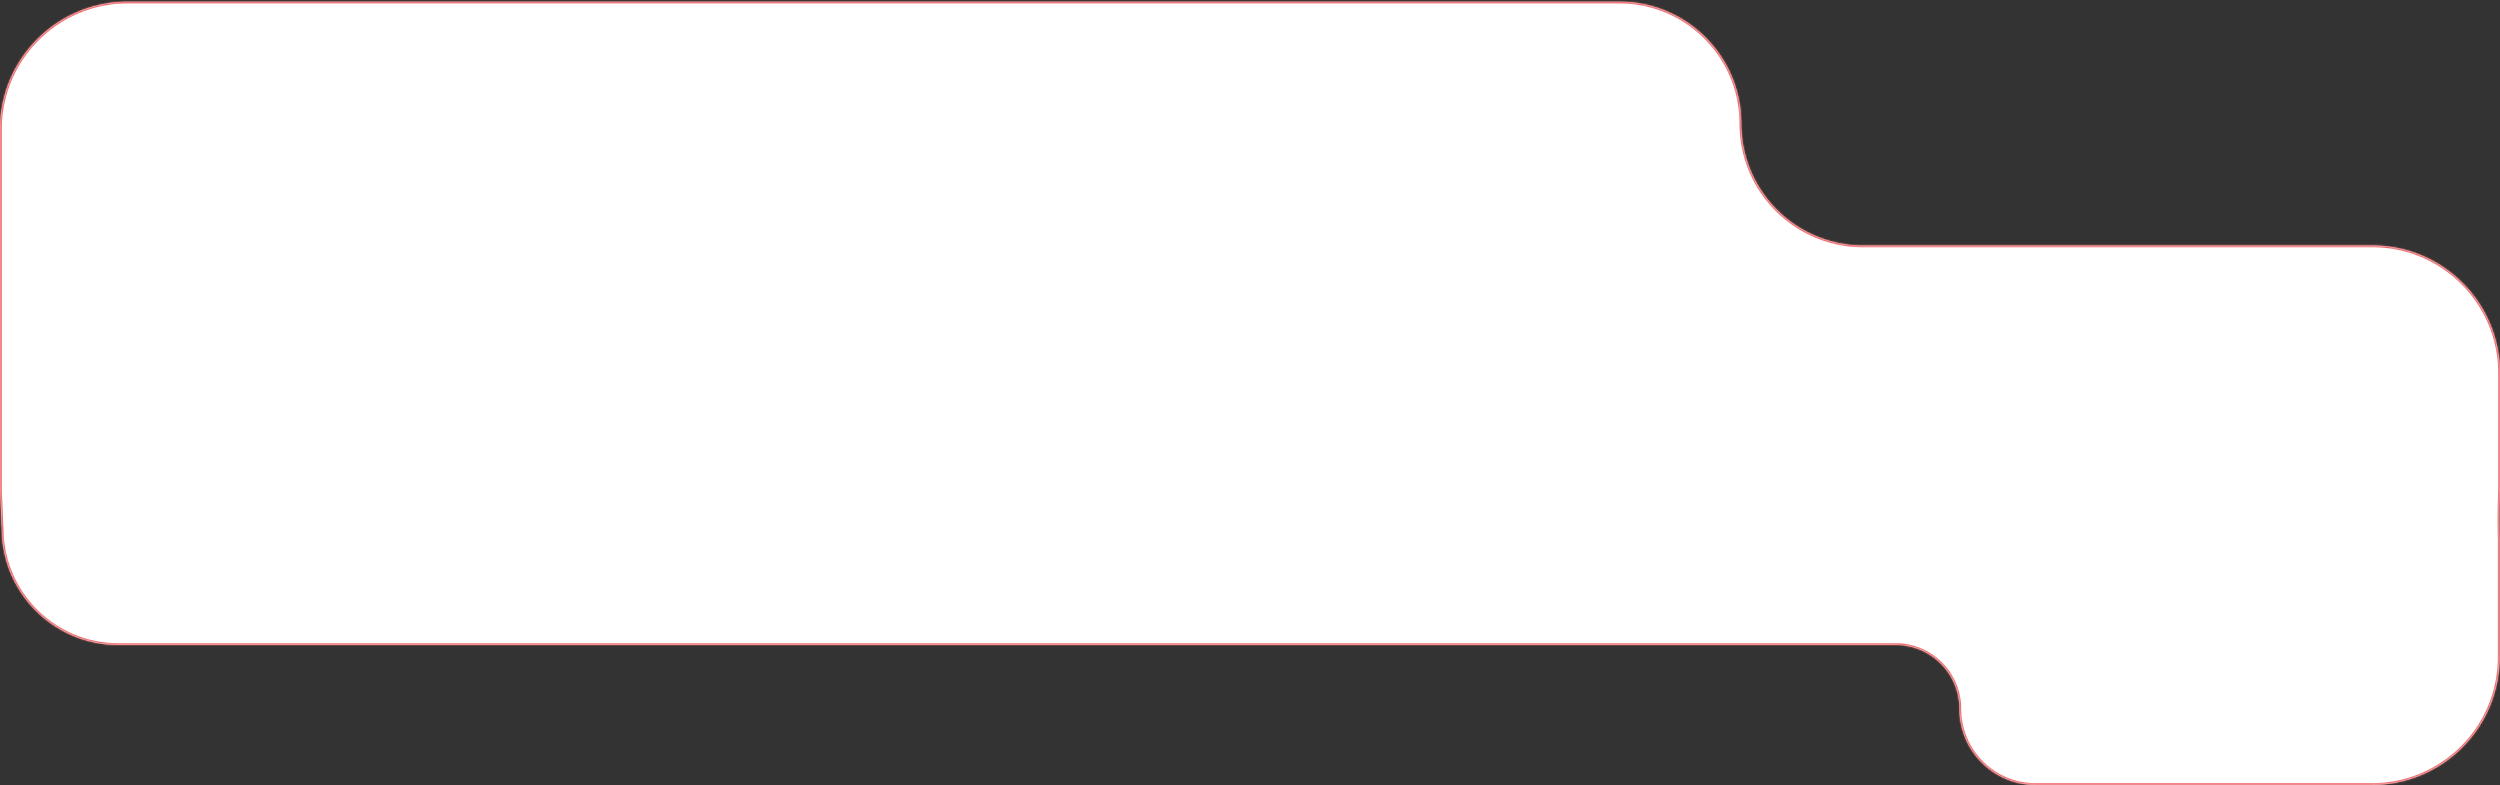 <svg width="1410" height="443" fill="none" xmlns="http://www.w3.org/2000/svg"><rect width="100%" height="100%" fill="#333333" stroke="none"/><mask id="path-1-inside-1_270_9432" fill="#fff"><path fill-rule="evenodd" clip-rule="evenodd" d="M.129 279.41c.313 5.272.486 10.57.685 15.846.034.911.09 1.826.165 2.744 0 36.319 29.443 65.761 65.761 65.761h1002.4c19.87 0 35.97 16.105 35.97 35.971 0 23.732 19.24 42.971 42.97 42.971h189.7c39.76 0 72-32.235 72-72v-65.739c0-.62-.01-1.238-.02-1.854a389.62 389.62 0 01.18-25.12c.04-.968.06-1.941.06-2.919v-64.618c0-39.764-32.24-72-72-72h-287.15c-37.98 0-68.763-30.785-68.763-68.76 0-37.975-30.785-68.76-68.76-68.76H72c-39.764 0-72 32.236-72 72v202.139c0 1.457.043 2.904.129 4.339z"/></mask><path fill-rule="evenodd" clip-rule="evenodd" d="M.129 279.41c.313 5.272.486 10.57.685 15.846.034.911.09 1.826.165 2.744 0 36.319 29.443 65.761 65.761 65.761h1002.4c19.87 0 35.97 16.105 35.97 35.971 0 23.732 19.24 42.971 42.97 42.971h189.7c39.76 0 72-32.235 72-72v-65.739c0-.62-.01-1.238-.02-1.854a389.62 389.62 0 01.18-25.12c.04-.968.06-1.941.06-2.919v-64.618c0-39.764-32.24-72-72-72h-287.15c-37.98 0-68.763-30.785-68.763-68.76 0-37.975-30.785-68.76-68.76-68.76H72c-39.764 0-72 32.236-72 72v202.139c0 1.457.043 2.904.129 4.339z" fill="#fff"/><path d="M.98 298l.996-.082.003.041V298h-1zm1408.78 5.11l-1 .025 1-.025zm.18-25.12l1 .04-1-.04zM1.813 295.219c.034.896.088 1.796.163 2.699l-1.993.165a62.333 62.333 0 01-.168-2.789l1.998-.075zM1.98 298c0 35.767 28.995 64.761 64.761 64.761v2C29.87 364.761-.02 334.872-.02 298h2zm64.761 64.761h1002.4v2H66.74v-2zm1002.4 0c20.42 0 36.97 16.553 36.97 36.971h-2c0-19.314-15.65-34.971-34.97-34.971v-2zm36.97 36.971c0 23.18 18.79 41.971 41.97 41.971v2c-24.28 0-43.97-19.686-43.97-43.971h2zm41.97 41.971h189.7v2h-189.7v-2zm189.7 0c39.21 0 71-31.788 71-71h2c0 40.317-32.68 73-73 73v-2zm71-71v-65.739h2v65.739h-2zm0-65.739c0-.612-.01-1.222-.02-1.829l2-.051c.01.625.02 1.251.02 1.88h-2zm2.22-29.893c0 .991-.02 1.978-.06 2.959l-2-.08c.04-.955.06-1.915.06-2.879h2zm0-64.618v64.618h-2v-64.618h2zm-73-73c40.32 0 73 32.683 73 73h-2c0-39.212-31.79-71-71-71v-2zm-287.15 0H1338v2h-287.15v-2zm-67.763-67.76c0 37.423 30.333 67.76 67.763 67.76v2c-38.53 0-69.763-31.232-69.763-69.76h2zm-69.76-69.76c38.527 0 69.76 31.233 69.76 69.76h-2c0-37.422-30.337-67.76-67.76-67.76v-2zm-466.791 0h466.791v2H446.536v-2zM72-.066h374.536v2H72v-2zm-73 73c0-40.316 32.683-73 73-73v2c-39.212 0-71 31.788-71 71h-2zm0 21.23v-21.23h2v21.23h-2zm0 180.908V94.162h2v180.909h-2zm.13 4.399a74.139 74.139 0 01-.13-4.399h2c0 1.437.043 2.864.127 4.28l-1.997.119zm1409.63 23.665c-.21-8.372-.15-16.817.18-25.185l2 .08c-.33 8.325-.39 16.726-.18 25.054l-2 .051zM-.185 295.294c-.2-5.284-.372-10.567-.685-15.824l1.997-.119c.314 5.285.487 10.598.686 15.868l-1.998.075z" fill="#ED686B" mask="url(#path-1-inside-1_270_9432)"/></svg>